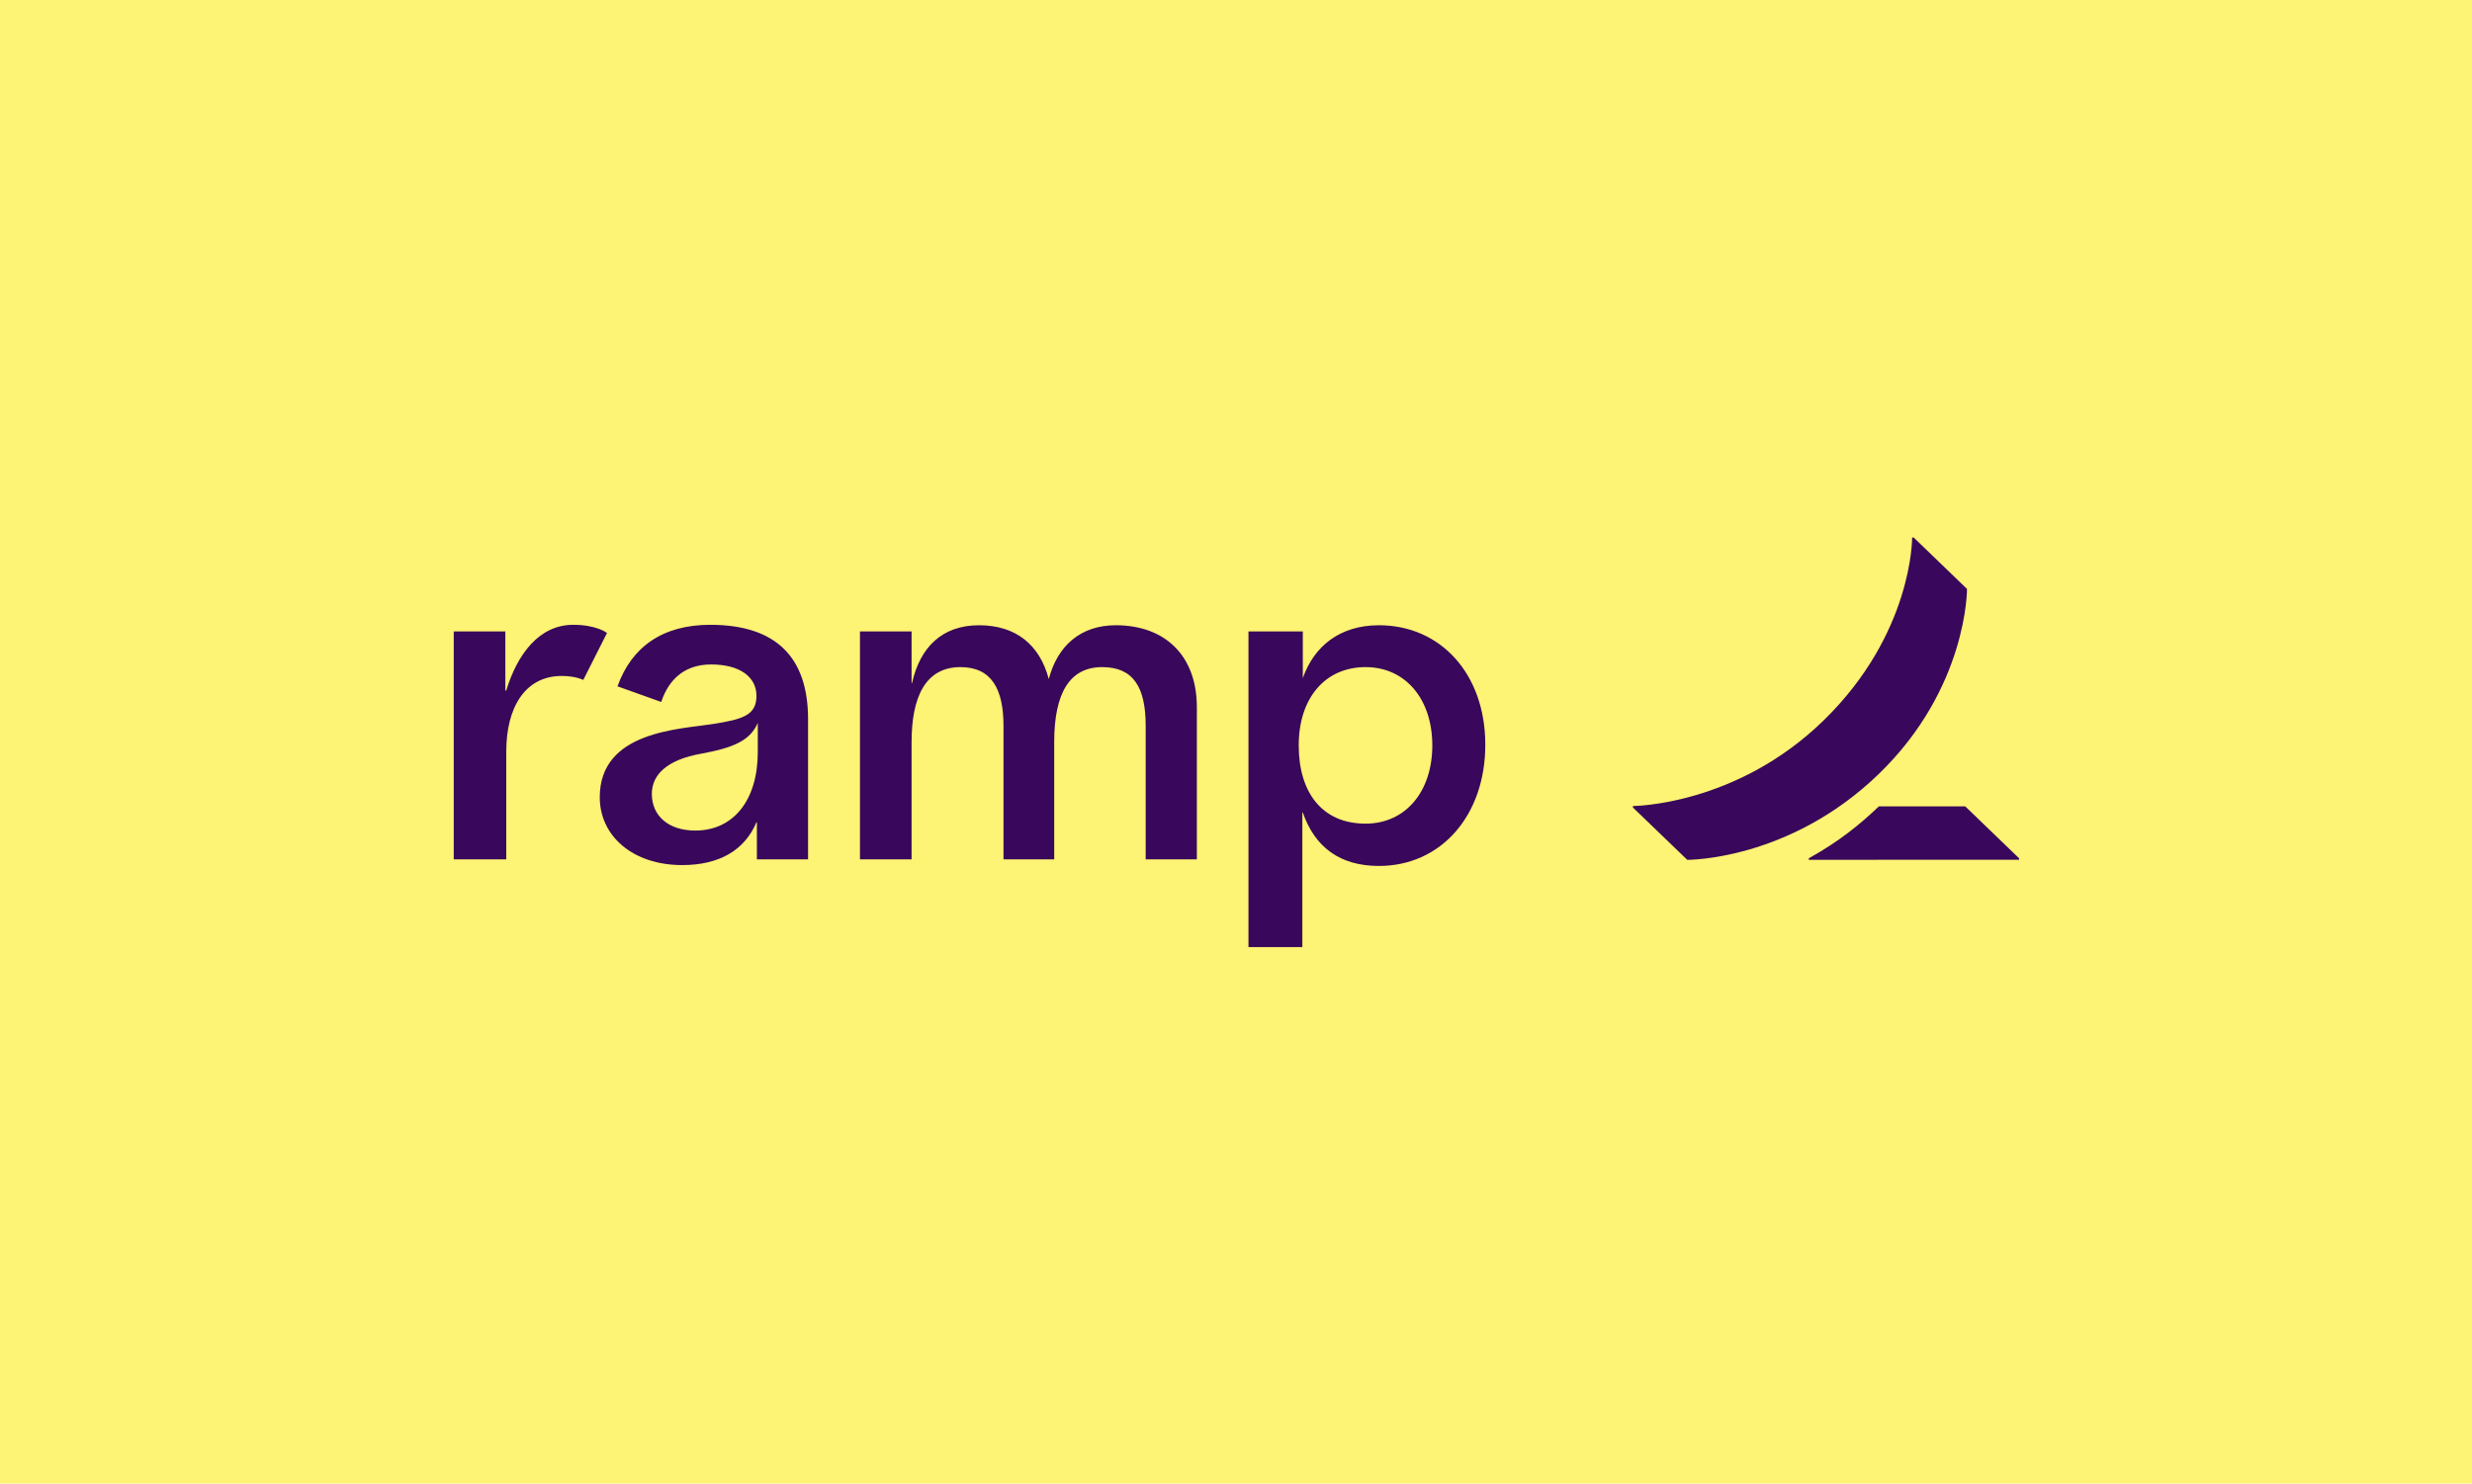 <svg width="963" height="578" viewBox="0 0 963 578" fill="none" xmlns="http://www.w3.org/2000/svg">
<rect width="963" height="578" fill="#FDF374"/>
<path d="M218.859 263.359C204.348 263.359 197.225 275.937 197.225 292.732V334.822H176.76V246.003H196.866V269.046H197.215C201.508 254.879 210.065 243.431 223.265 243.431C232.549 243.431 236.464 246.619 236.464 246.619L227.227 264.912C227.227 264.912 224.284 263.359 218.859 263.359ZM466.25 275.551V334.812H446.314V282.764C446.314 267.824 441.55 259.914 429.378 259.914C416.773 259.914 410.679 269.919 410.679 289.112V334.803H390.922V282.764C390.922 268.403 386.214 259.914 374.166 259.914C360.41 259.914 355.117 271.766 355.117 289.112V334.803H335.011V246.003H355.117V266.115H355.296C358.428 252.196 366.977 243.605 381.402 243.605C395.705 243.605 405.027 251.167 408.566 264.572C411.934 251.672 420.897 243.605 434.671 243.605C453.89 243.605 466.25 255.458 466.25 275.551ZM276.685 243.431C258.183 243.431 246.078 251.975 240.559 267.402L257.589 273.493C260.692 264.186 267.165 258.885 277.043 258.885C288.158 258.885 294.687 263.699 294.687 271.086C294.687 278.638 289.488 280.219 277.751 282.084C264.693 284.151 233.643 284.831 233.643 310.593C233.643 325.688 246.474 337.045 265.75 337.045C280.242 337.045 290.11 331.22 294.677 320.378H294.856V334.812H314.792V280.191C314.783 256.294 302.555 243.431 276.685 243.431ZM295.206 293.008C295.206 311.631 285.837 323.594 270.863 323.594C260.278 323.594 253.928 317.75 253.928 309.325C253.928 301.424 260.457 295.939 272.977 293.679C285.789 291.363 292.243 288.506 295.206 281.652V293.008ZM537.162 243.605C521.916 243.605 511.839 251.847 507.527 264.232V246.003H486.356V369H507.348V316.593H507.527C512.197 330.007 521.925 337.385 537.162 337.385C561.325 337.385 578.619 317.806 578.619 290.142C578.609 262.67 561.325 243.605 537.162 243.605ZM531.954 320.902C515.217 320.902 505.933 308.957 505.933 290.407C505.933 271.858 516.321 259.914 531.954 259.914C547.578 259.914 557.975 272.437 557.975 290.407C557.975 308.389 547.587 320.902 531.954 320.902Z" fill="#39075B"/>
<path d="M786.571 334.41V334.964L704.637 334.992V334.41C716.452 327.847 724.607 321.162 731.945 314.177H765.589L786.571 334.41ZM766.27 229.459L745.502 209.423H744.898C744.898 209.423 745.249 246.763 710.379 280.724C676.258 313.961 636.133 314.036 636.133 314.036V314.618L657.291 335.002C657.291 335.002 696.832 335.386 731.761 301.689C766.562 268.105 766.27 229.459 766.27 229.459Z" fill="#39075B"/>
</svg>
